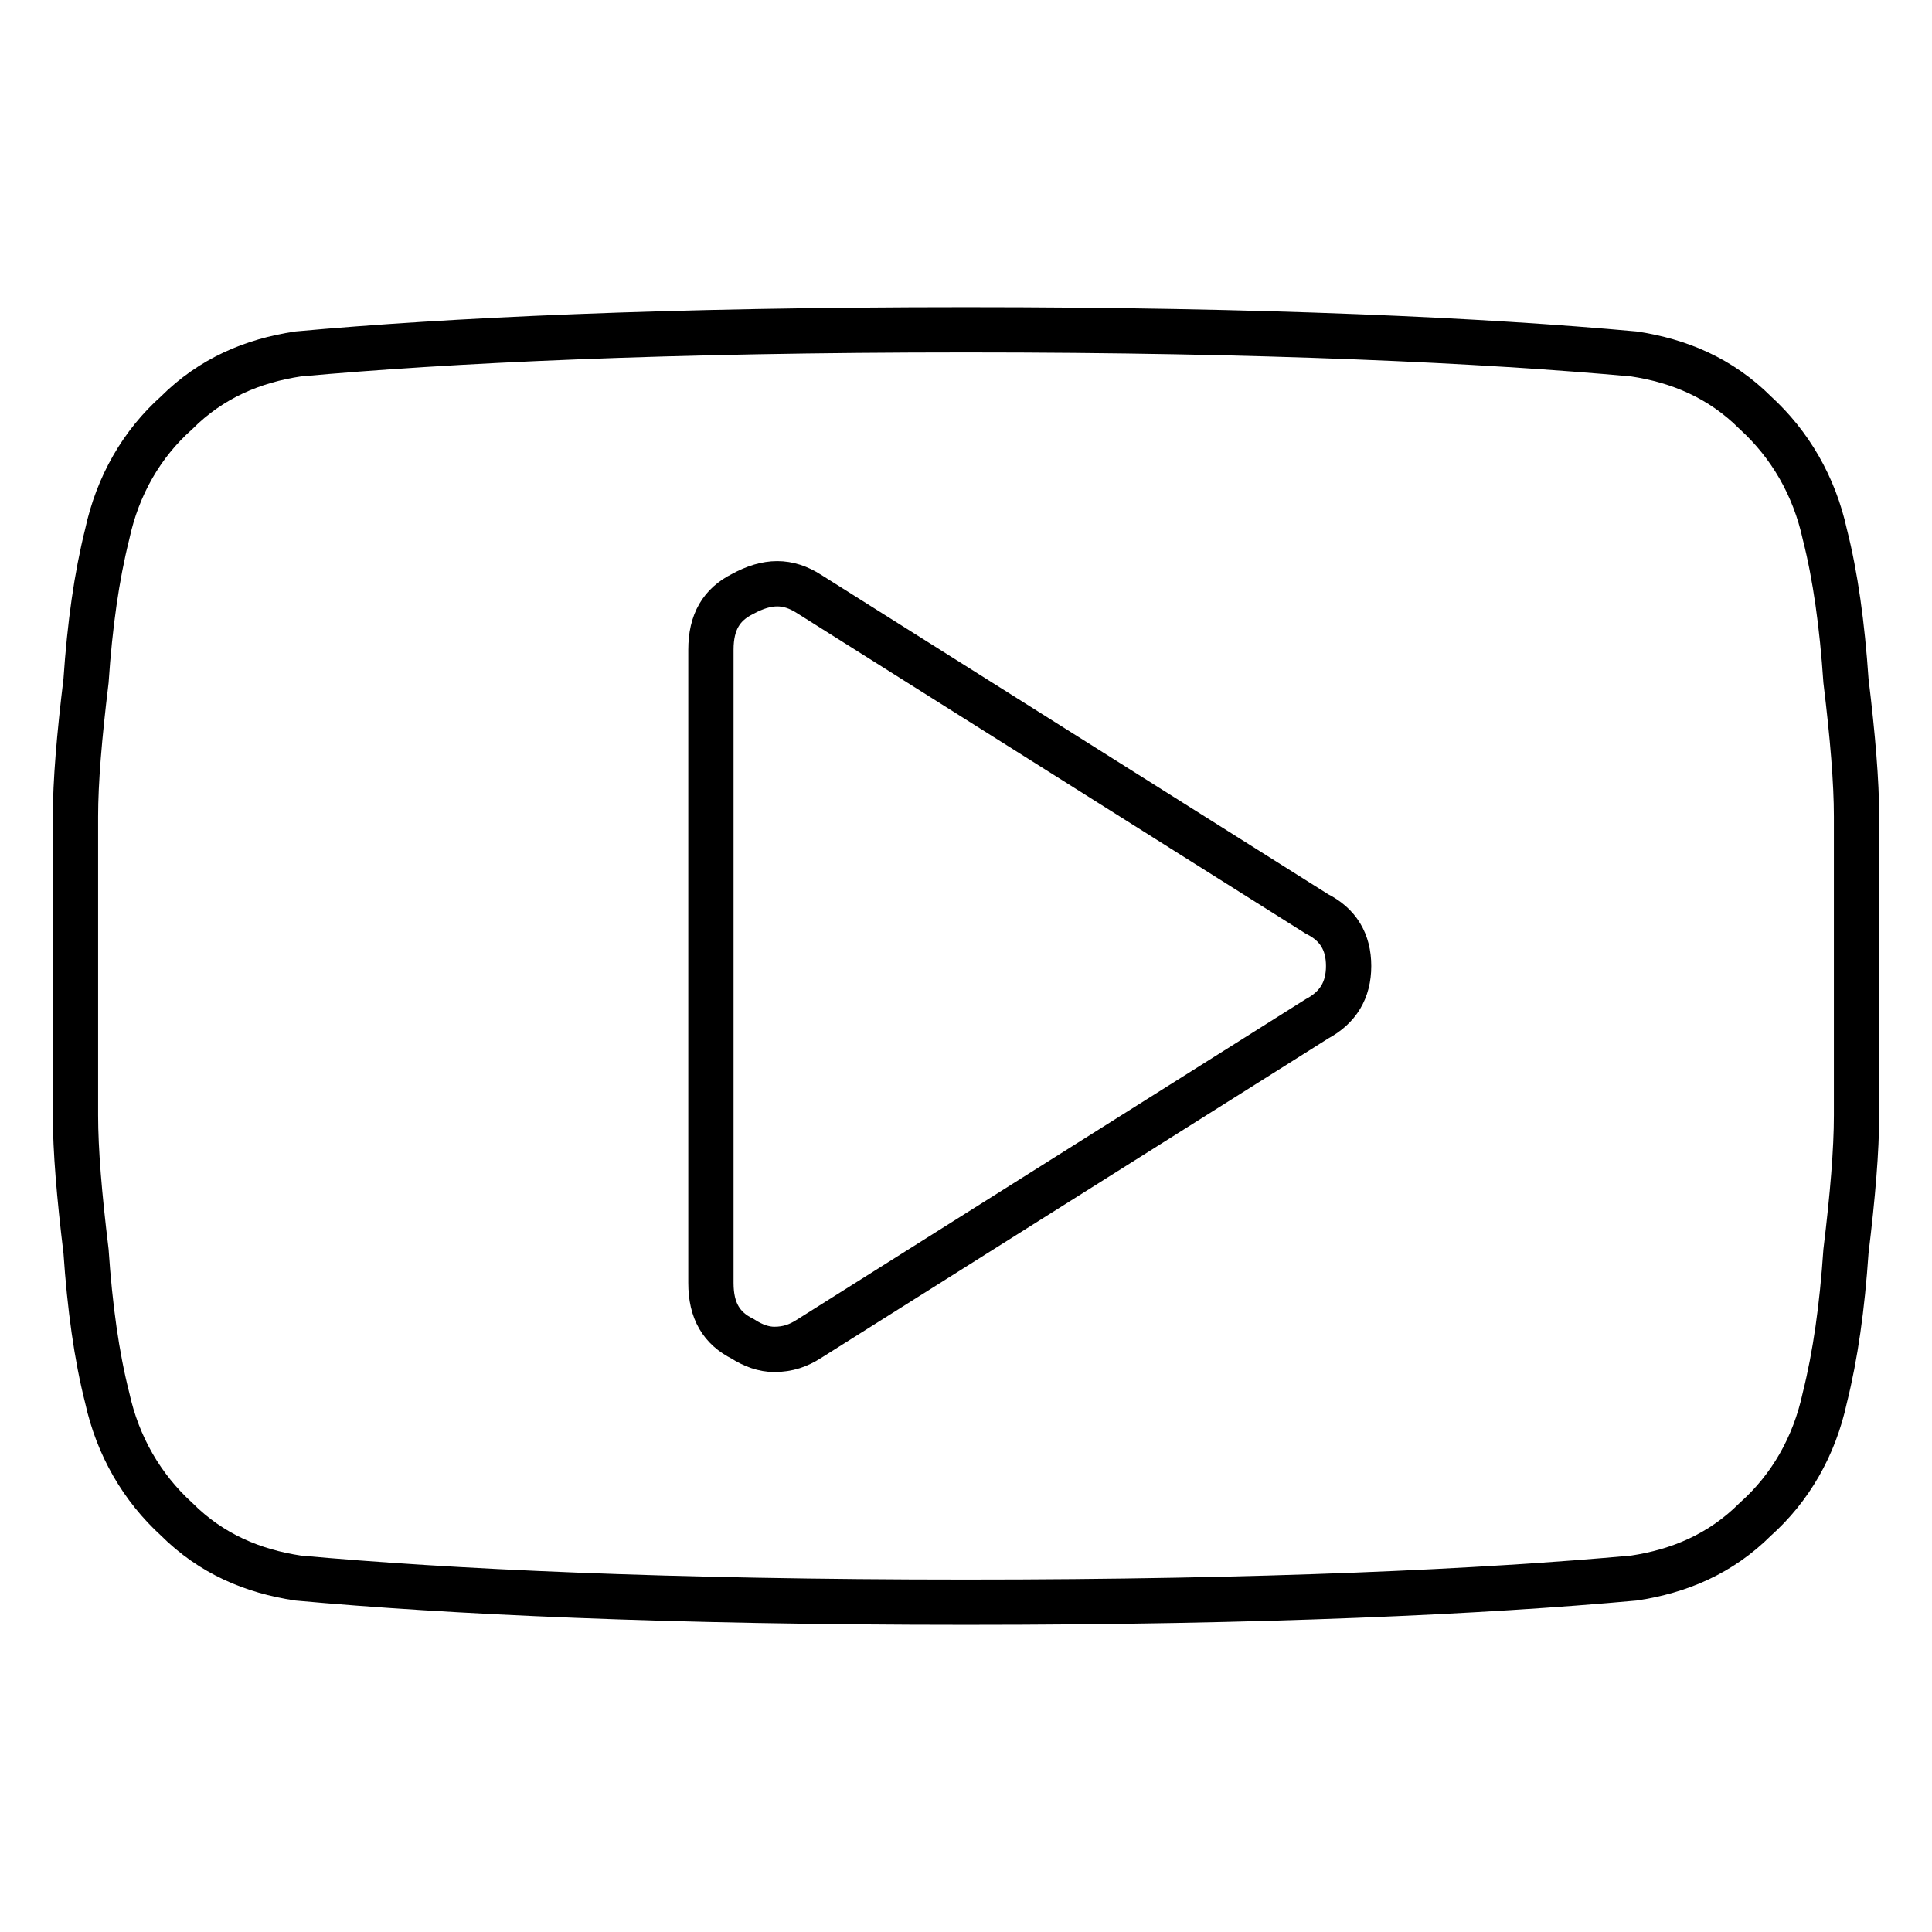 <?xml version="1.0" encoding="utf-8"?>
<!-- Svg Vector Icons : http://www.onlinewebfonts.com/icon -->
<!DOCTYPE svg PUBLIC "-//W3C//DTD SVG 1.1//EN" "http://www.w3.org/Graphics/SVG/1.1/DTD/svg11.dtd">
<svg version="1.1" xmlns="http://www.w3.org/2000/svg" xmlns:xlink="http://www.w3.org/1999/xlink" x="0px" y="0px" viewBox="0 0 256 256" enable-background="new 0 0 256 256" xml:space="preserve">
<g> <path stroke-width="6" fill-opacity="0" stroke="#000000"  d="M178.7,128c0-3.2-1.4-5.5-4.2-6.9l-67.3-42.4c-2.8-1.8-5.5-1.8-8.8,0c-2.8,1.4-4.2,3.7-4.2,7.4v83.9 c0,3.7,1.4,6,4.2,7.4c1.4,0.9,2.8,1.4,4.2,1.4c1.8,0,3.2-0.5,4.6-1.4l67.3-42.4C177.3,133.5,178.7,131.2,178.7,128L178.7,128z  M246,128c0,8.3,0,15.2,0,19.8c0,4.6-0.5,10.6-1.4,18c-0.5,7.4-1.4,13.8-2.8,19.4c-1.4,6.5-4.6,12-9.2,16.1 c-4.6,4.6-10.1,6.9-16.1,7.8c-19.8,1.8-48.9,3.2-88.5,3.2c-39.6,0-68.7-1.4-88.5-3.2c-6-0.9-11.5-3.2-16.1-7.8 c-4.6-4.2-7.8-9.7-9.2-16.1c-1.4-5.5-2.3-12-2.8-19.4c-0.9-7.4-1.4-13.4-1.4-18c0-4.6,0-11.5,0-19.8c0-8.3,0-15.2,0-19.8 c0-4.6,0.5-10.6,1.4-18c0.5-7.4,1.4-13.8,2.8-19.4c1.4-6.5,4.6-12,9.2-16.1c4.6-4.6,10.1-6.9,16.1-7.8c19.8-1.8,48.9-3.2,88.5-3.2 c39.6,0,68.7,1.4,88.5,3.2c6,0.9,11.5,3.2,16.1,7.8c4.6,4.2,7.8,9.7,9.2,16.1c1.4,5.5,2.3,12,2.8,19.4c0.9,7.4,1.4,13.4,1.4,18 C246,112.8,246,119.7,246,128z"/></g>
</svg>